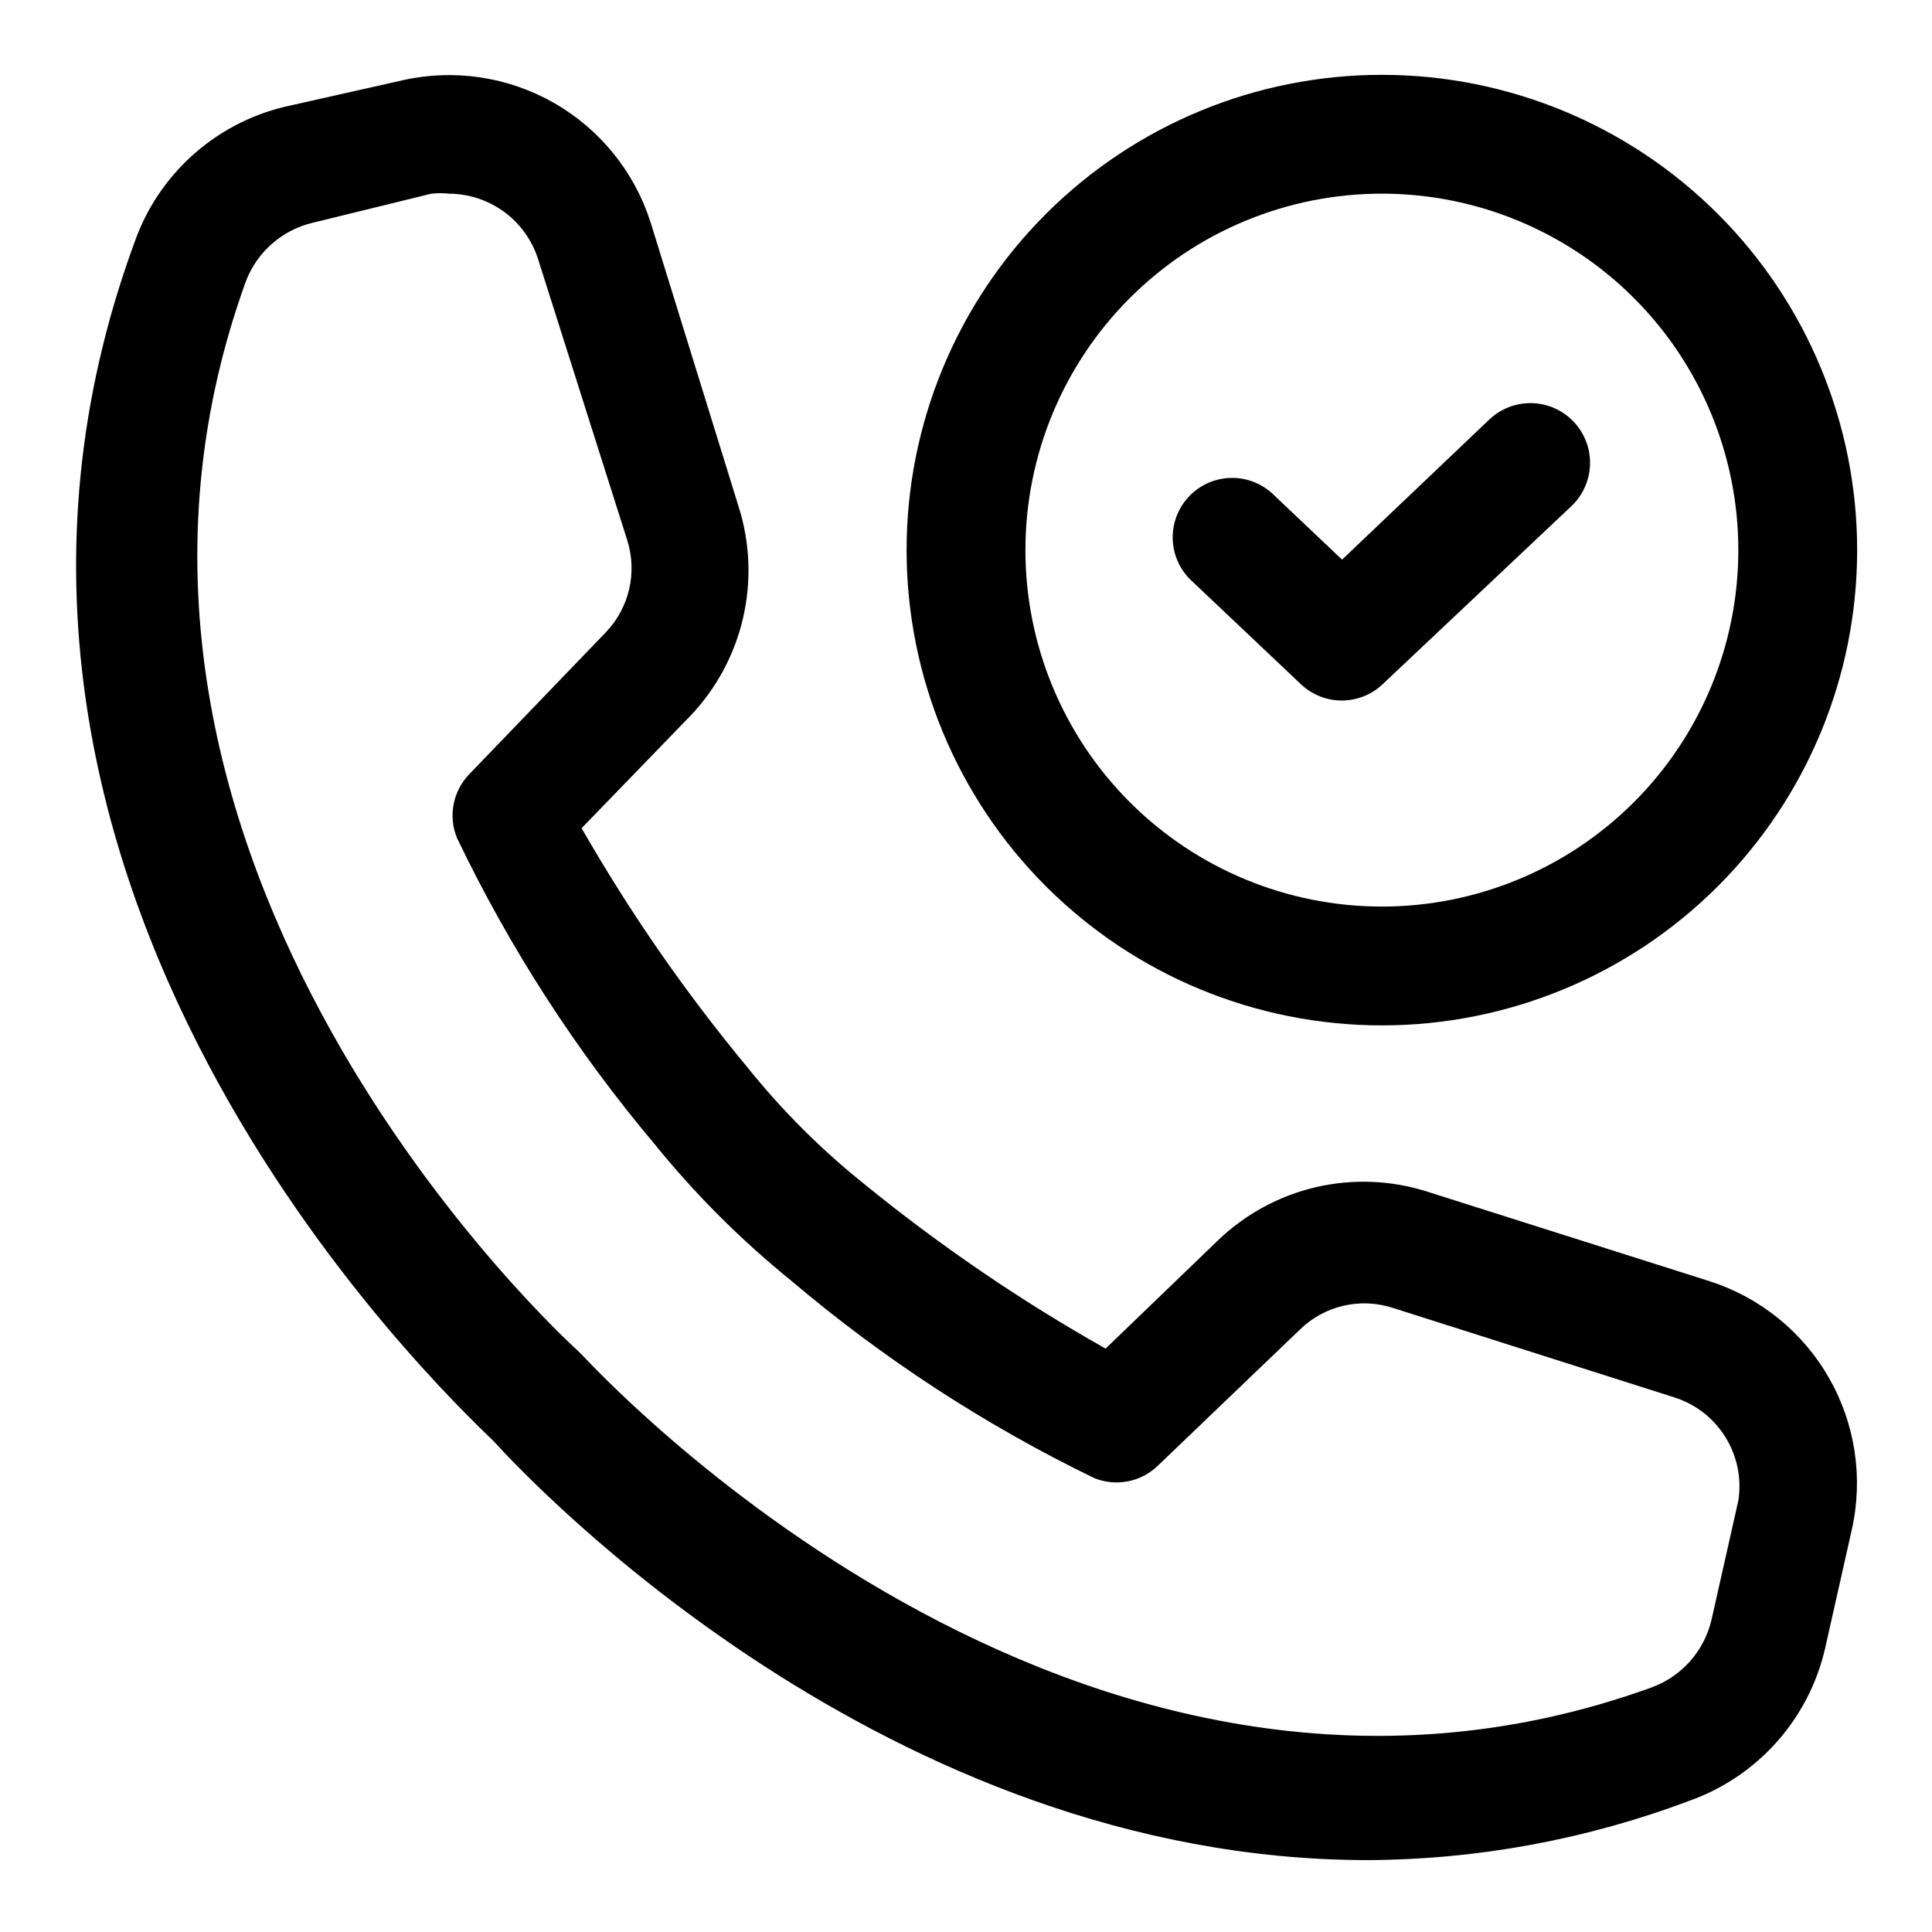 <?xml version="1.0" encoding="UTF-8"?>
<!-- Uploaded to: SVG Repo, www.svgrepo.com, Generator: SVG Repo Mixer Tools -->
<svg fill="#000000" width="800px" height="800px" version="1.1" viewBox="144 144 512 512" xmlns="http://www.w3.org/2000/svg">
 <g>
  <path d="m597.27 483.6-74.941-23.773c-9.562-3.07-19.785-3.492-29.57-1.219-9.785 2.273-18.773 7.156-26.004 14.129l-29.758 28.652v0.004c-22.445-12.652-43.777-27.188-63.762-43.453-11.633-9.293-22.195-19.855-31.488-31.488-16.316-19.703-30.906-40.773-43.613-62.977l28.652-29.598h0.004c6.973-7.266 11.855-16.281 14.125-26.09 2.273-9.812 1.852-20.055-1.215-29.645l-23.301-75.258c-4.266-13.34-13.367-24.602-25.52-31.566-12.148-6.965-26.469-9.125-40.133-6.062l-31.488 7.086c-18.488 4.504-33.43 18.078-39.676 36.055-62.031 169.25 82.34 304.96 95.25 317.55 9.762 10.707 103.91 111 231.75 111 29.102-0.148 57.941-5.481 85.176-15.742 18.055-6.438 31.586-21.629 35.895-40.305l7.086-31.488c3.078-13.668 0.941-27.988-5.988-40.164-6.93-12.172-18.16-21.32-31.484-25.648zm7.402 58.098-7.086 31.488c-1.898 8.246-7.812 14.988-15.742 17.949-153.19 55.578-281.82-86.434-283.39-87.852l-1.418-1.418c-1.418-1.258-143.43-129.89-87.852-283.39 2.984-7.731 9.578-13.5 17.633-15.43l31.488-7.715c1.57-0.172 3.156-0.172 4.723 0 5.199 0.031 10.254 1.688 14.461 4.734 4.207 3.051 7.356 7.34 9 12.27l23.773 74.941c1.301 4.18 1.461 8.633 0.465 12.895-0.996 4.266-3.113 8.184-6.133 11.352l-36.211 37.629c-2.121 2.188-3.566 4.941-4.152 7.934-0.586 2.988-0.293 6.086 0.844 8.914 13.965 29.191 31.582 56.488 52.43 81.238 10.727 13.246 22.809 25.328 36.055 36.055 24.504 20.793 51.535 38.406 80.449 52.426 2.828 1.141 5.926 1.434 8.914 0.848 2.992-0.59 5.746-2.031 7.934-4.152l37.629-36.055c3.16-3.09 7.098-5.262 11.395-6.289 4.297-1.023 8.793-0.863 13.008 0.465l74.785 23.773c5.644 1.773 10.461 5.516 13.582 10.543s4.336 11.004 3.422 16.852z"/>
  <path d="m510.21 415.74c33.406 0 65.441-13.27 89.062-36.891 23.621-23.621 36.891-55.656 36.891-89.062 0-33.402-13.27-65.441-36.891-89.062-23.621-23.617-55.656-36.891-89.062-36.891s-65.441 13.273-89.062 36.891c-23.621 23.621-36.891 55.66-36.891 89.062 0 33.406 13.27 65.441 36.891 89.062 23.621 23.621 55.656 36.891 89.062 36.891zm0-220.42c25.055 0 49.082 9.953 66.797 27.668 17.715 17.719 27.668 41.746 27.668 66.797 0 25.055-9.953 49.082-27.668 66.797-17.715 17.715-41.742 27.668-66.797 27.668-25.055 0-49.082-9.953-66.797-27.668-17.715-17.715-27.668-41.742-27.668-66.797 0-25.051 9.953-49.078 27.668-66.797 17.715-17.715 41.742-27.668 66.797-27.668z"/>
  <path d="m488.8 325.37c2.918 2.746 6.773 4.273 10.781 4.273s7.867-1.527 10.785-4.273l50.066-47.23c4.106-3.883 5.832-9.66 4.523-15.156s-5.449-9.879-10.863-11.492c-5.414-1.617-11.281-0.219-15.387 3.66l-39.043 37.156-17.949-17.004c-2.957-2.981-6.981-4.656-11.18-4.656s-8.223 1.676-11.176 4.656c-2.934 2.949-4.582 6.941-4.582 11.102s1.648 8.148 4.582 11.098z"/>
 </g>
</svg>
